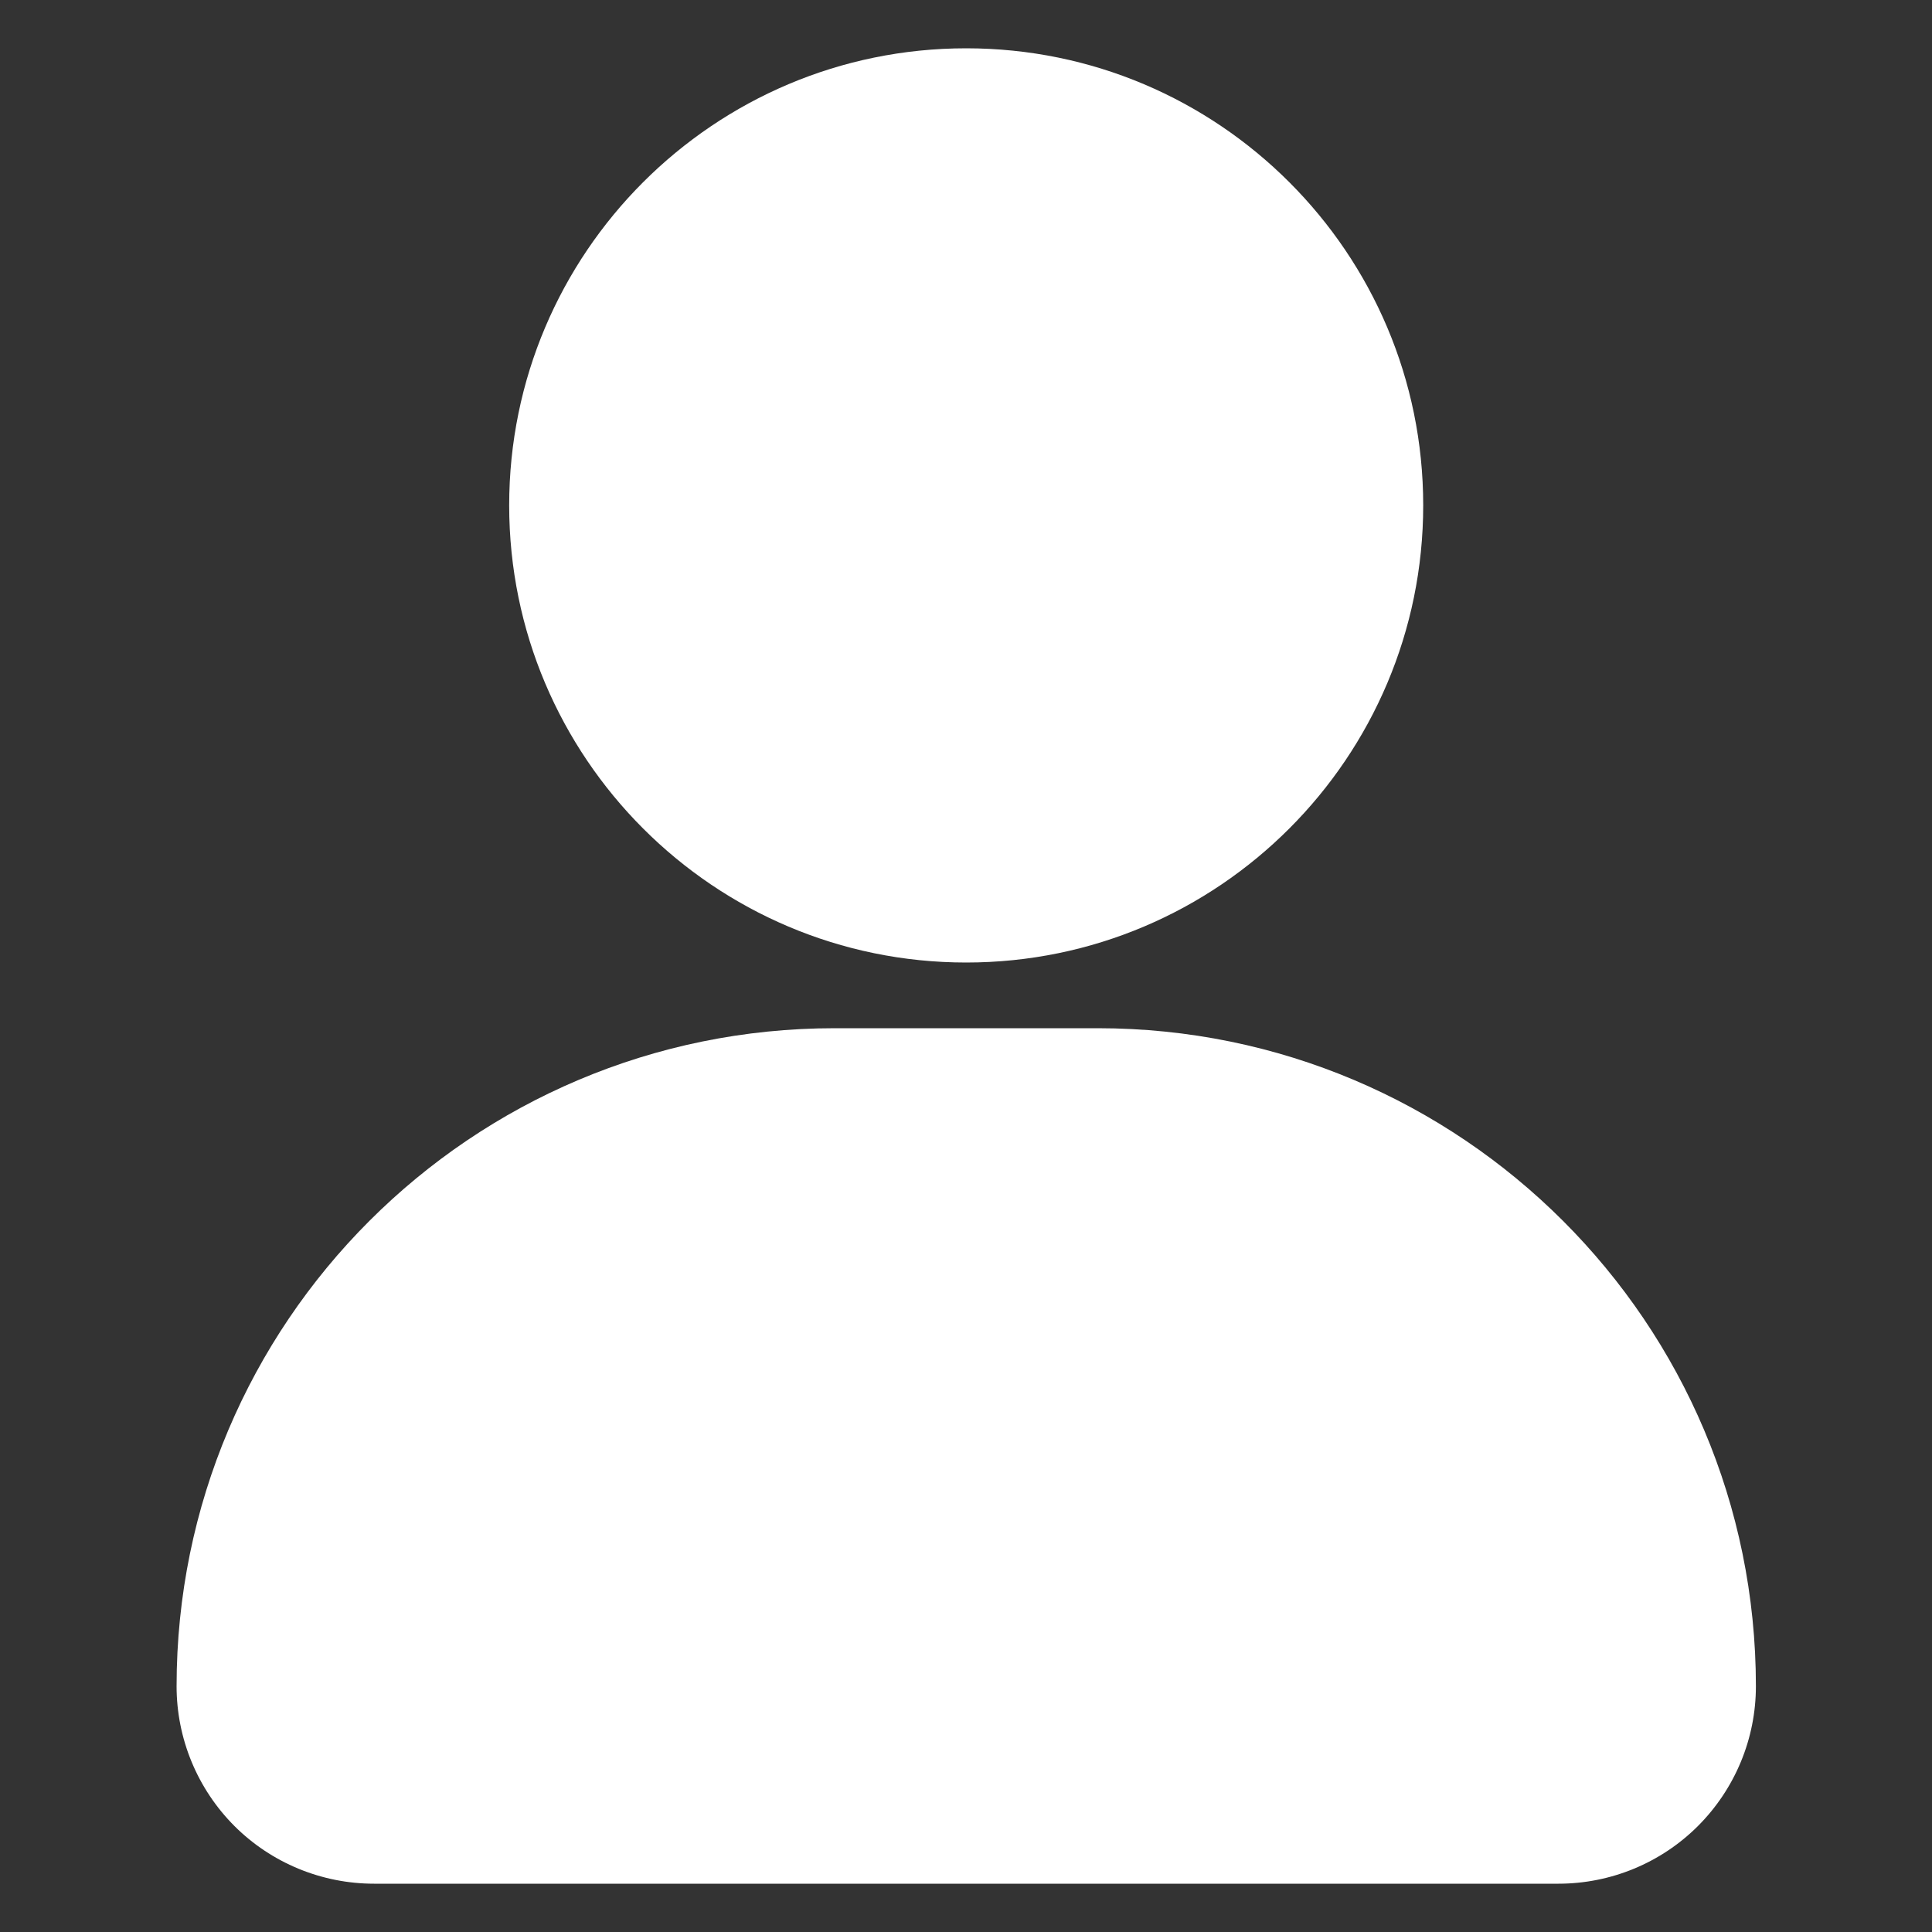 <svg width="20" height="20" viewBox="0 0 20 20" fill="none" xmlns="http://www.w3.org/2000/svg">
<rect x="0" y="0" width="20" height="20" fill="#333333" stroke="none"/>
<path fill-rule="evenodd" clip-rule="evenodd" d="M5.271 5.231C5.271 2.62 7.391 0.5 10.002 0.5C12.614 0.5 14.733 2.62 14.733 5.231C14.733 7.842 12.614 9.964 10.002 9.964C7.391 9.964 5.271 7.842 5.271 5.231ZM18.177 17.456C18.177 17.998 17.962 18.517 17.578 18.902C17.195 19.285 16.675 19.5 16.133 19.5H3.872C3.33 19.5 2.809 19.285 2.426 18.902C2.043 18.518 1.828 17.998 1.828 17.456C1.828 13.694 4.878 10.644 8.641 10.644H11.364C15.126 10.644 18.177 13.694 18.177 17.456Z" fill="white"/>
</svg>
